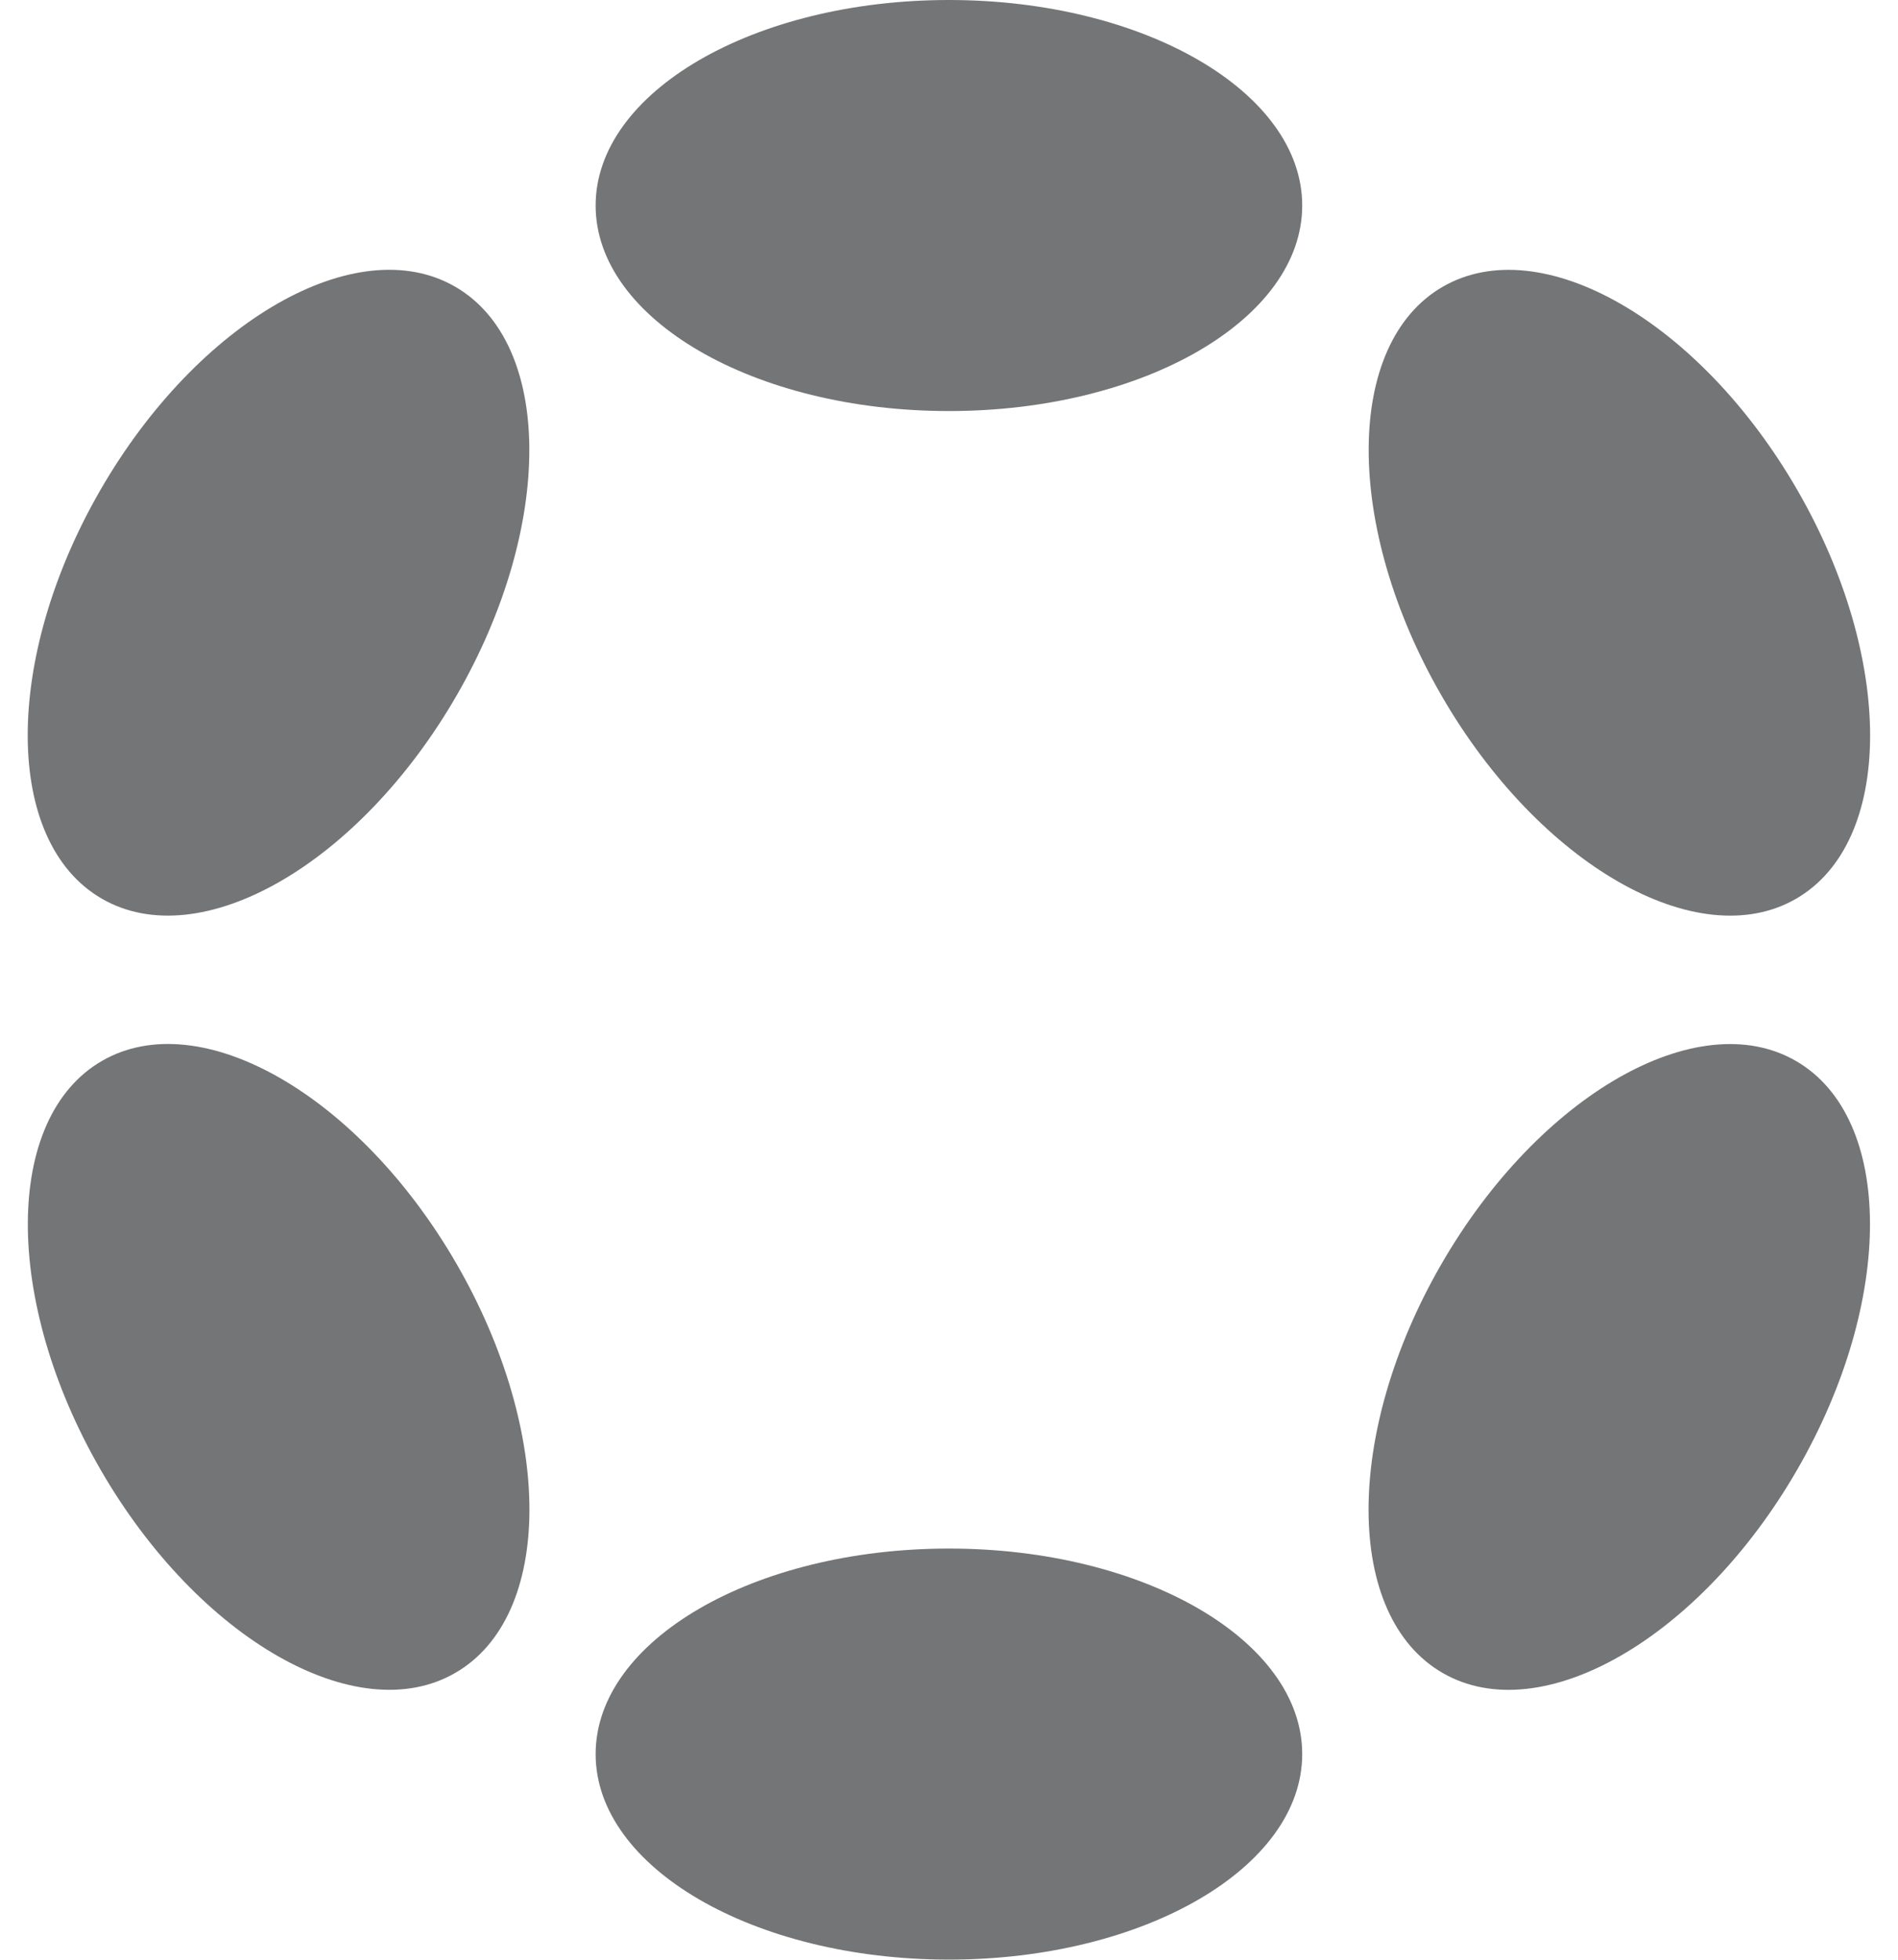 <svg width="62" height="64" viewBox="0 0 62 64" fill="none" xmlns="http://www.w3.org/2000/svg">
<g clip-path="url(#clip0_1186_5294)">
<path d="M30.997 13.424C37.371 13.424 42.538 10.419 42.538 6.712C42.538 3.005 37.371 0 30.997 0C24.624 0 19.457 3.005 19.457 6.712C19.457 10.419 24.624 13.424 30.997 13.424Z" fill="#747576"/>
<path d="M30.997 63.996C37.371 63.996 42.538 60.991 42.538 57.284C42.538 53.577 37.371 50.572 30.997 50.572C24.624 50.572 19.457 53.577 19.457 57.284C19.457 60.991 24.624 63.996 30.997 63.996Z" fill="#747576"/>
<path d="M14.915 22.715C18.101 17.195 18.081 11.217 14.868 9.363C11.656 7.508 6.469 10.479 3.282 15.998C0.095 21.518 0.116 27.496 3.328 29.35C6.54 31.205 11.728 28.234 14.915 22.715Z" fill="#747576"/>
<path d="M58.707 47.997C61.894 42.478 61.875 36.501 58.665 34.648C55.455 32.794 50.269 35.766 47.083 41.285C43.896 46.805 43.915 52.782 47.125 54.635C50.335 56.489 55.521 53.517 58.707 47.997Z" fill="#747576"/>
<path d="M14.872 54.633C18.084 52.779 18.105 46.801 14.918 41.282C11.732 35.762 6.544 32.791 3.332 34.646C0.12 36.5 0.099 42.478 3.286 47.998C6.472 53.517 11.66 56.488 14.872 54.633Z" fill="#747576"/>
<path d="M58.669 29.352C61.879 27.498 61.898 21.521 58.711 16.002C55.525 10.482 50.339 7.51 47.129 9.364C43.919 11.217 43.9 17.194 47.087 22.714C50.273 28.233 55.459 31.205 58.669 29.352Z" fill="#747576"/>
</g>
<defs>
<clipPath id="clip0_1186_5294">
<rect width="60.179" height="64" fill="white" transform="translate(0.91)"/>
</clipPath>
</defs>
</svg>
